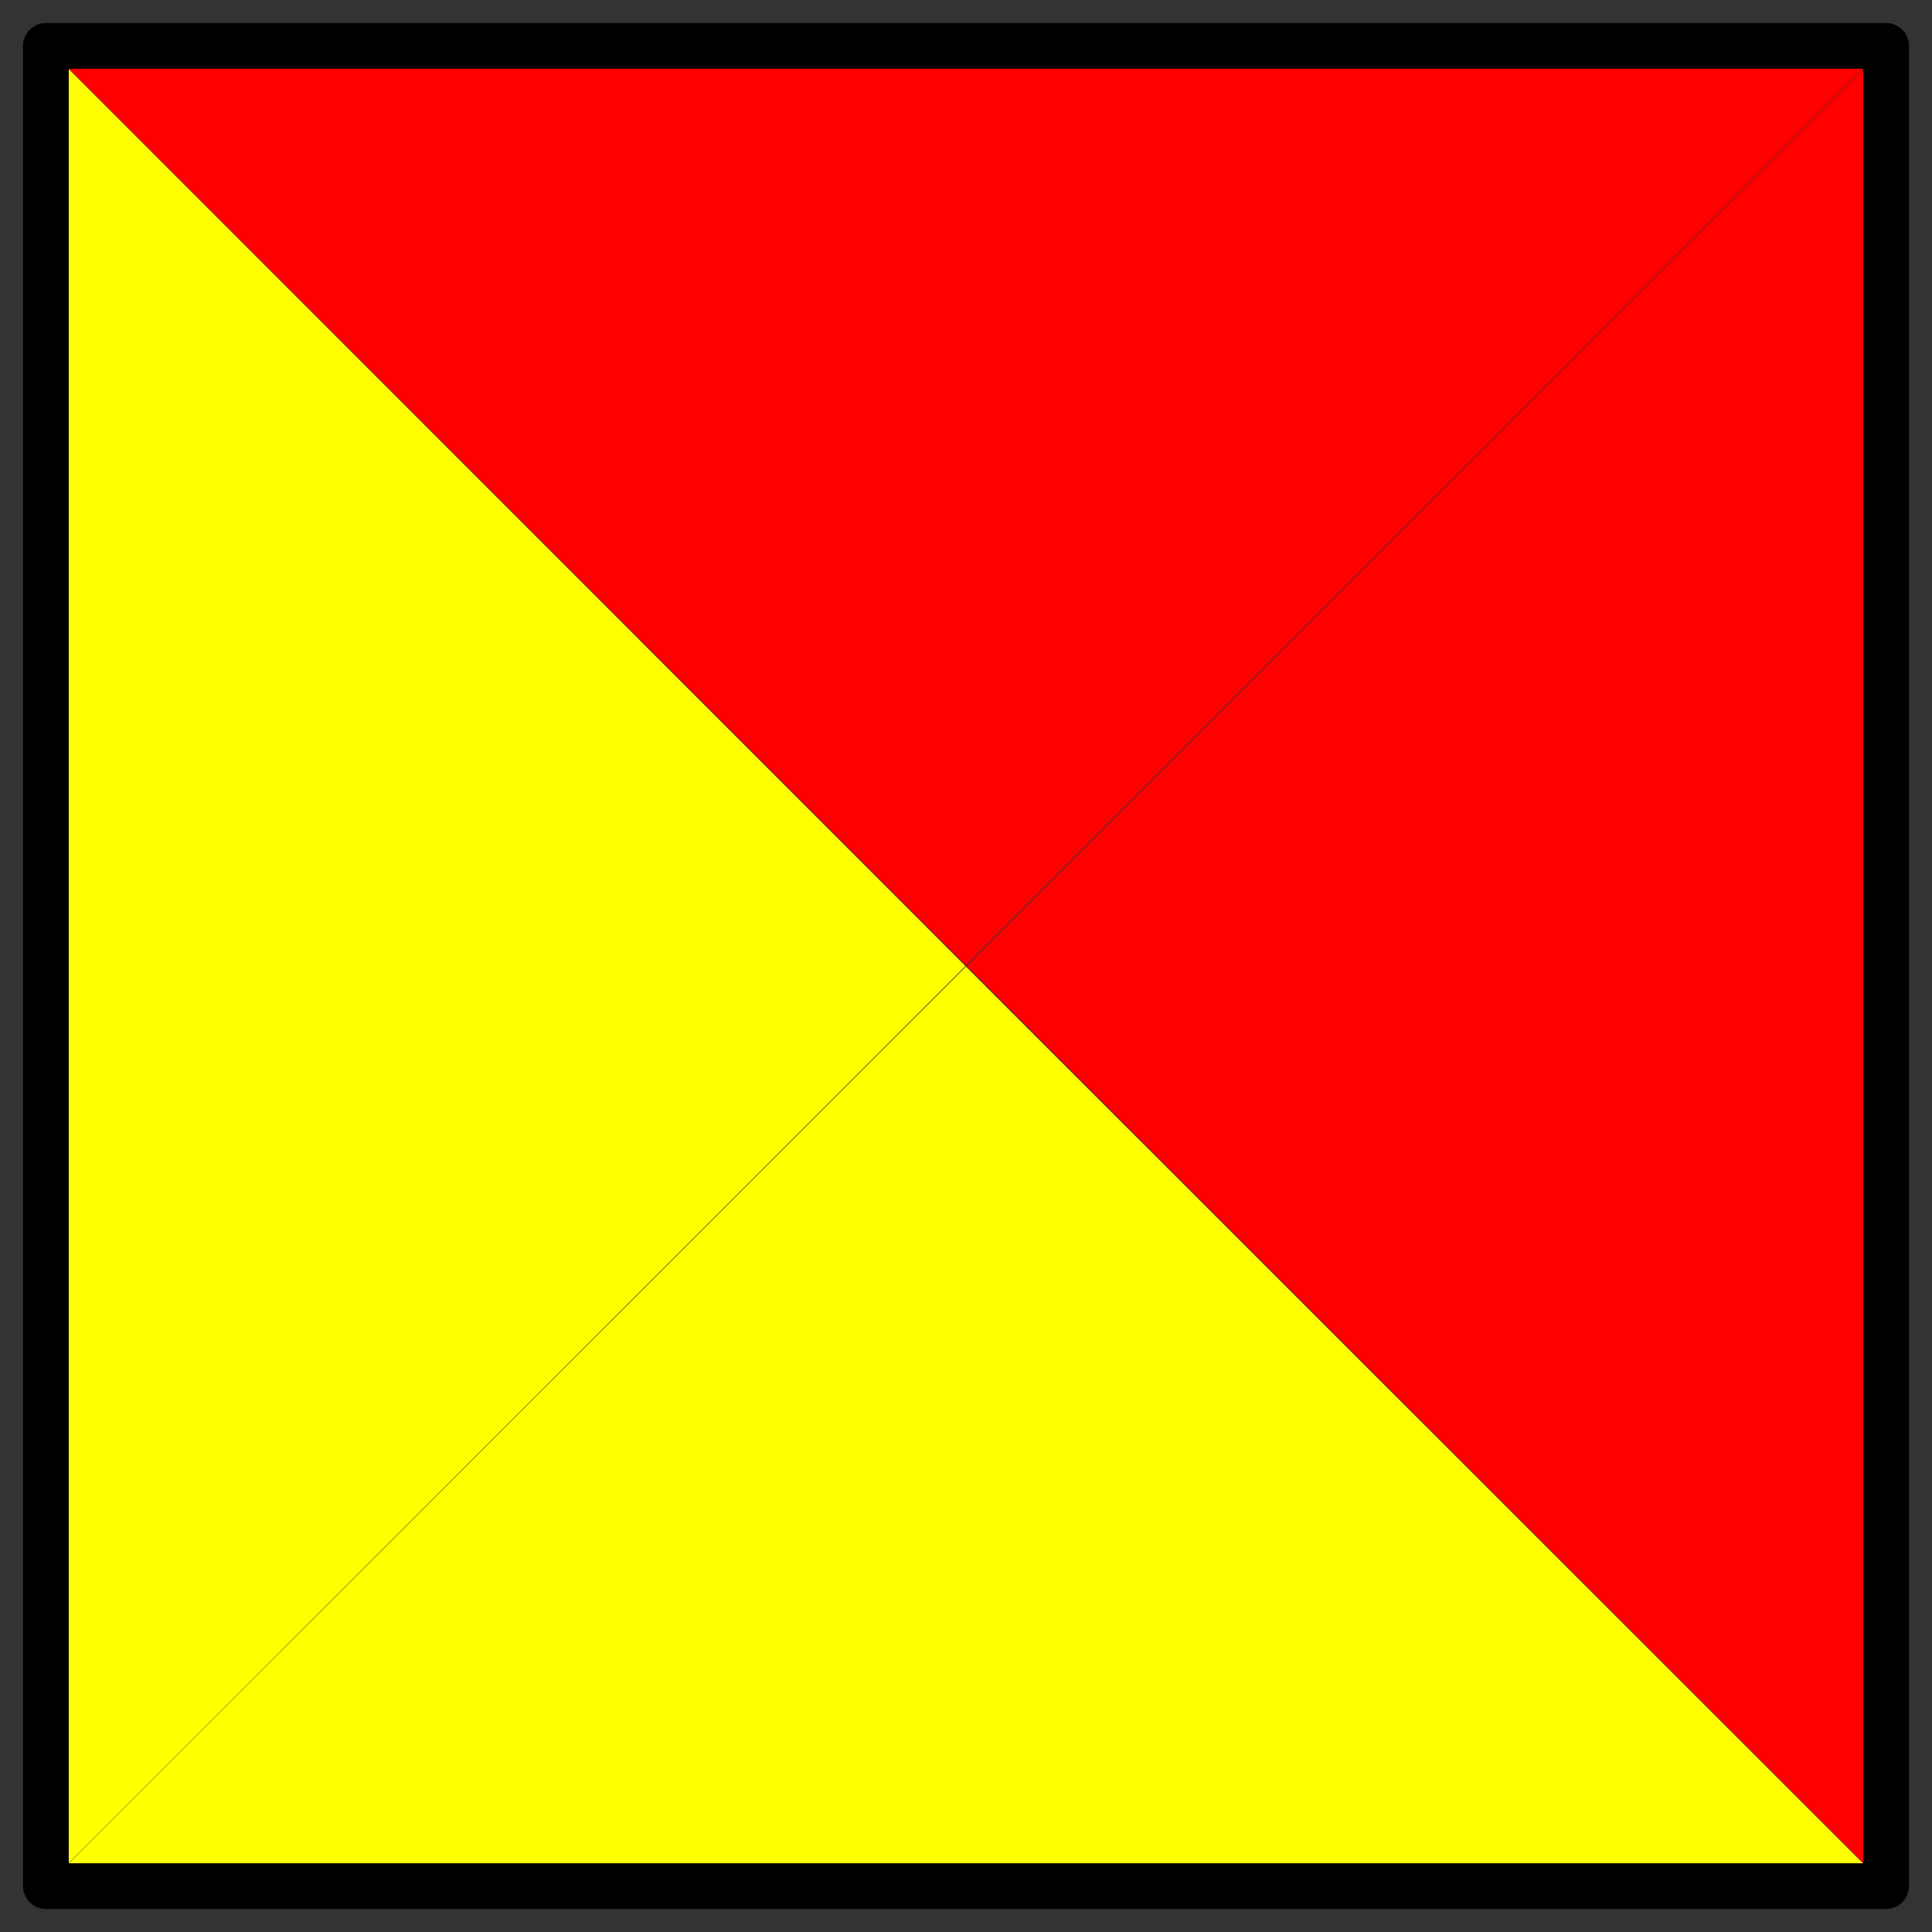 <?xml version="1.0" encoding="UTF-8"?>
<svg   sodipodi:version="0.32" viewBox="0 0 84 84" xmlns="http://www.w3.org/2000/svg" xmlns:sodipodi="http://inkscape.sourceforge.net/DTD/sodipodi-0.dtd">
<rect x="0" y="0" width="84" height="84" fill="#333333" stroke="none"/>
<sodipodi:namedview bordercolor="#666666" borderopacity="1.0" gridtolerance="0.4px" pagecolor="#ffffff" showborder="true" showgrid="true"/>
<rect x="2" y="2" width="80" height="80" fill="none" stroke="#000" stroke-linejoin="round" stroke-width="2"/>
<path transform="matrix(1.444 0 0 2.502 -28.778 -10.539)" d="m49 21-27 15.588v-31.176l27 15.588z" fill="#ff0" fill-rule="evenodd" sodipodi:arg1="0.0000000" sodipodi:arg2="1.0471976" sodipodi:cx="31.000000" sodipodi:cy="21.000000" sodipodi:r1="18.000000" sodipodi:r2="9.0000000" sodipodi:sides="3" sodipodi:type="star"/>
<path transform="matrix(-1.444 0 0 2.502 112.78 -10.539)" d="m49 21-27 15.588v-31.176l27 15.588z" fill="#f00" fill-rule="evenodd" sodipodi:arg1="0.0000000" sodipodi:arg2="1.0471976" sodipodi:cx="31.000000" sodipodi:cy="21.000000" sodipodi:r1="18.000000" sodipodi:r2="9.0000000" sodipodi:sides="3" sodipodi:type="star"/>
<path transform="matrix(0 1.444 -2.502 0 94.539 -28.778)" d="m49 21-27 15.588v-31.176l27 15.588z" fill="#f00" fill-rule="evenodd" sodipodi:arg1="0.0000000" sodipodi:arg2="1.0471976" sodipodi:cx="31.000000" sodipodi:cy="21.000000" sodipodi:r1="18.000000" sodipodi:r2="9.0000000" sodipodi:sides="3" sodipodi:type="star"/>
<path transform="matrix(0 -1.444 -2.502 0 94.539 112.78)" d="m49 21-27 15.588v-31.176l27 15.588z" fill="#ff0" fill-rule="evenodd" sodipodi:arg1="0.0000000" sodipodi:arg2="1.0471976" sodipodi:cx="31.000000" sodipodi:cy="21.000000" sodipodi:r1="18.000000" sodipodi:r2="9.0000000" sodipodi:sides="3" sodipodi:type="star"/>
</svg>
